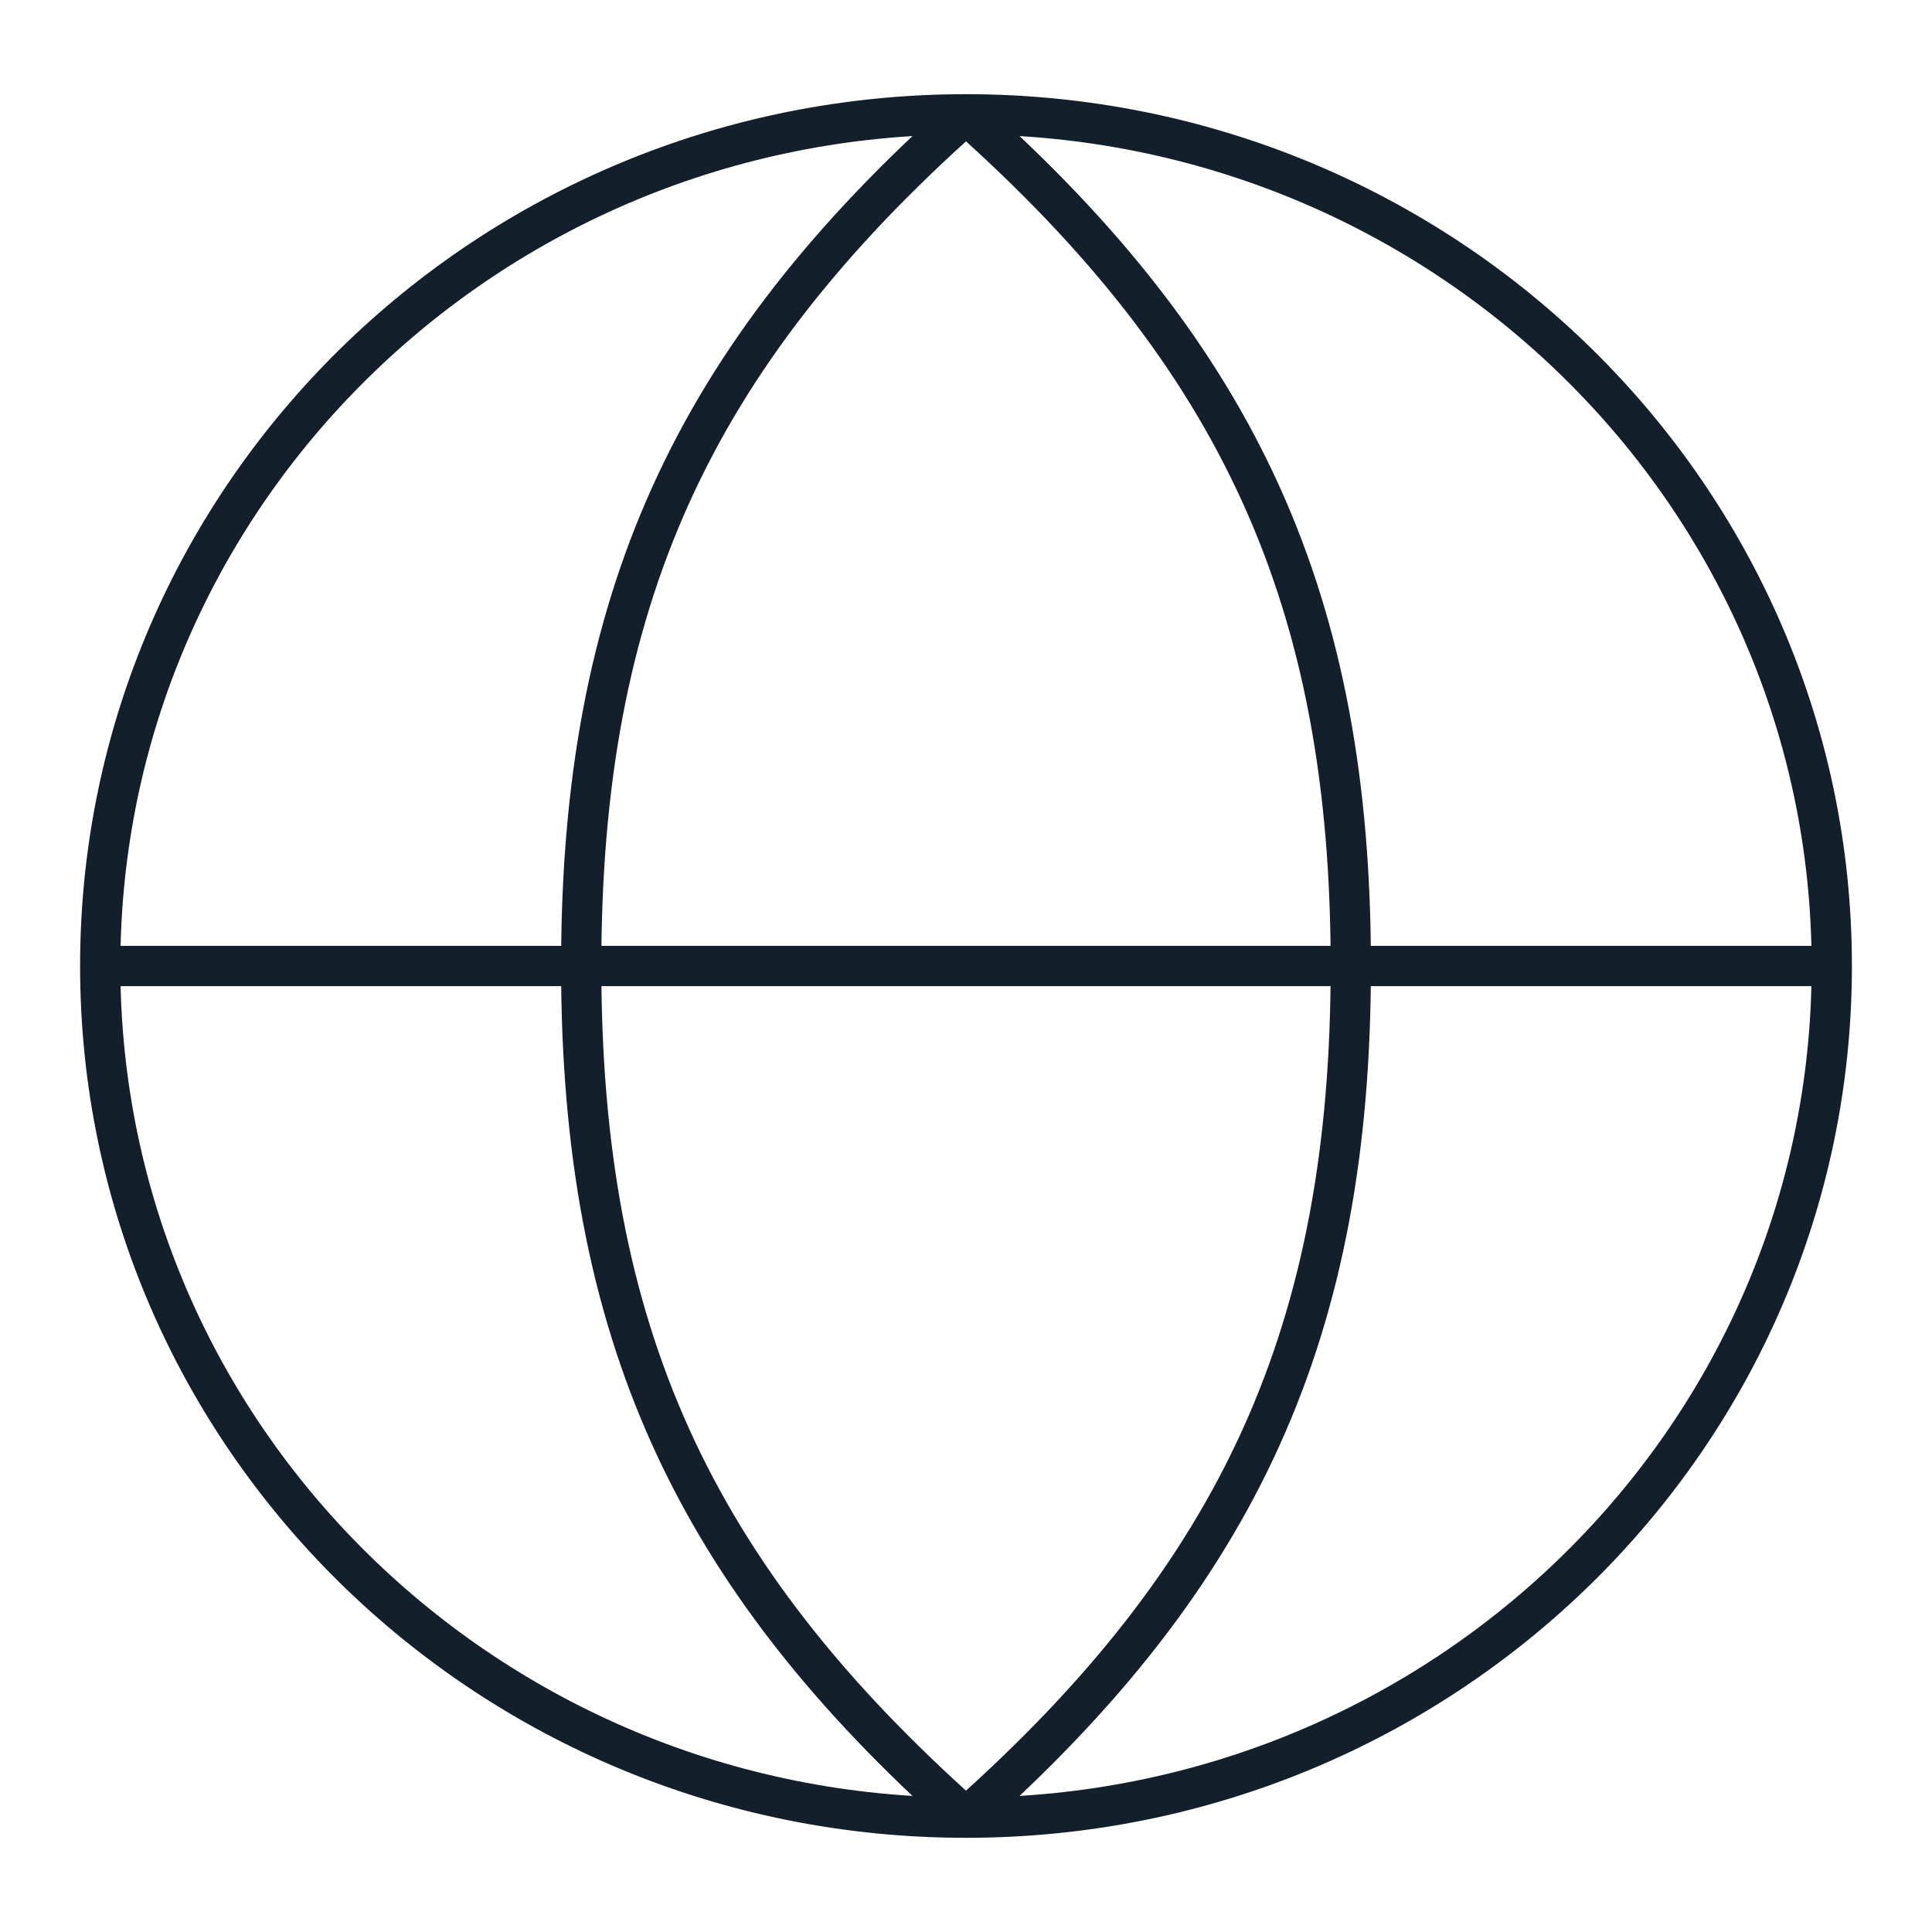 <?xml version="1.0" encoding="UTF-8"?> <svg xmlns="http://www.w3.org/2000/svg" version="1.1" viewBox="0 0 48 48"><defs><style> .cls-1 { fill: none; stroke: #141f2c; stroke-linecap: round; stroke-linejoin: round; } </style></defs><g><g id="Layer_1"><path class="cls-1" d="M45.51,24c0,11.69-9.63,21.16-21.51,21.16M45.51,24c0-11.69-9.63-21.16-21.51-21.16M45.51,24H2.49M24,45.16c-11.88,0-21.51-9.47-21.51-21.16M24,45.16c-6.82-6.06-9.56-12.12-9.56-21.16s2.74-15.1,9.56-21.16M24,45.16c6.82-6.06,9.56-12.12,9.56-21.16s-2.74-15.1-9.56-21.16M2.49,24C2.49,12.31,12.12,2.84,24,2.84"></path></g></g></svg> 